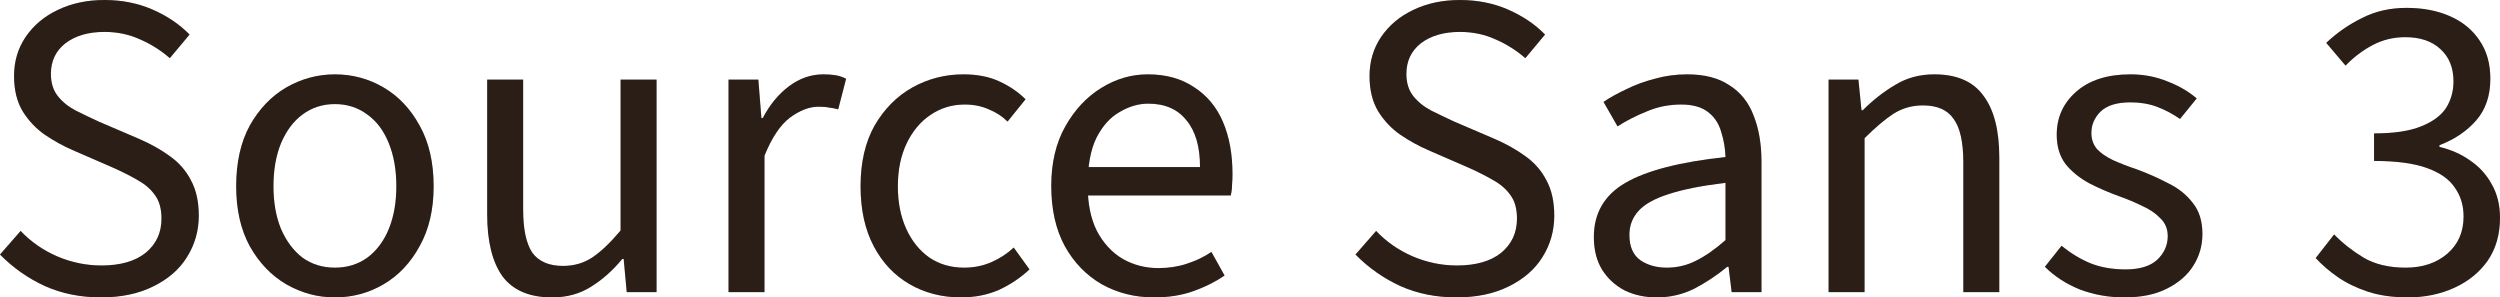 <?xml version="1.0" encoding="utf-8"?>
<svg xmlns="http://www.w3.org/2000/svg" fill="none" height="100%" overflow="visible" preserveAspectRatio="none" style="display: block;" viewBox="0 0 269 32" width="100%">
<g id="Source Sans 3">
<path d="M10.86 32C8.657 32 6.642 31.592 4.816 30.776C2.99 29.929 1.385 28.8 0 27.388L2.219 24.847C3.321 26.008 4.627 26.918 6.138 27.576C7.681 28.235 9.27 28.565 10.907 28.565C12.954 28.565 14.543 28.11 15.676 27.2C16.81 26.259 17.376 25.035 17.376 23.529C17.376 22.463 17.14 21.616 16.668 20.988C16.227 20.361 15.614 19.828 14.826 19.388C14.071 18.949 13.205 18.51 12.229 18.071L7.791 16.141C6.784 15.702 5.792 15.153 4.816 14.494C3.872 13.835 3.085 13.004 2.455 12C1.826 10.965 1.511 9.694 1.511 8.188C1.511 6.62 1.92 5.224 2.739 4C3.589 2.745 4.738 1.773 6.186 1.082C7.665 0.361 9.349 0 11.238 0C13.127 0 14.858 0.345 16.432 1.035C18.006 1.725 19.328 2.62 20.398 3.718L18.273 6.259C17.298 5.412 16.227 4.737 15.063 4.235C13.898 3.702 12.623 3.435 11.238 3.435C9.507 3.435 8.106 3.843 7.035 4.659C5.997 5.475 5.477 6.573 5.477 7.953C5.477 8.925 5.729 9.725 6.233 10.353C6.736 10.98 7.382 11.498 8.169 11.906C8.987 12.314 9.806 12.706 10.624 13.082L15.015 14.965C16.243 15.498 17.329 16.11 18.273 16.8C19.249 17.49 20.005 18.353 20.54 19.388C21.107 20.424 21.39 21.694 21.39 23.2C21.39 24.831 20.965 26.322 20.115 27.671C19.297 28.988 18.084 30.039 16.479 30.823C14.905 31.608 13.032 32 10.86 32Z" fill="#35261C"/>
<path d="M10.86 32C8.657 32 6.642 31.592 4.816 30.776C2.99 29.929 1.385 28.8 0 27.388L2.219 24.847C3.321 26.008 4.627 26.918 6.138 27.576C7.681 28.235 9.27 28.565 10.907 28.565C12.954 28.565 14.543 28.11 15.676 27.2C16.81 26.259 17.376 25.035 17.376 23.529C17.376 22.463 17.14 21.616 16.668 20.988C16.227 20.361 15.614 19.828 14.826 19.388C14.071 18.949 13.205 18.51 12.229 18.071L7.791 16.141C6.784 15.702 5.792 15.153 4.816 14.494C3.872 13.835 3.085 13.004 2.455 12C1.826 10.965 1.511 9.694 1.511 8.188C1.511 6.62 1.92 5.224 2.739 4C3.589 2.745 4.738 1.773 6.186 1.082C7.665 0.361 9.349 0 11.238 0C13.127 0 14.858 0.345 16.432 1.035C18.006 1.725 19.328 2.62 20.398 3.718L18.273 6.259C17.298 5.412 16.227 4.737 15.063 4.235C13.898 3.702 12.623 3.435 11.238 3.435C9.507 3.435 8.106 3.843 7.035 4.659C5.997 5.475 5.477 6.573 5.477 7.953C5.477 8.925 5.729 9.725 6.233 10.353C6.736 10.98 7.382 11.498 8.169 11.906C8.987 12.314 9.806 12.706 10.624 13.082L15.015 14.965C16.243 15.498 17.329 16.11 18.273 16.8C19.249 17.49 20.005 18.353 20.54 19.388C21.107 20.424 21.39 21.694 21.39 23.2C21.39 24.831 20.965 26.322 20.115 27.671C19.297 28.988 18.084 30.039 16.479 30.823C14.905 31.608 13.032 32 10.86 32Z" fill="black" fill-opacity="0.2"/>
<path d="M36.036 32C34.179 32 32.432 31.529 30.795 30.588C29.189 29.647 27.883 28.282 26.876 26.494C25.9 24.706 25.412 22.557 25.412 20.047C25.412 17.474 25.9 15.294 26.876 13.506C27.883 11.718 29.189 10.353 30.795 9.412C32.432 8.471 34.179 8 36.036 8C37.925 8 39.672 8.471 41.277 9.412C42.883 10.353 44.173 11.718 45.149 13.506C46.156 15.294 46.66 17.474 46.66 20.047C46.66 22.557 46.156 24.706 45.149 26.494C44.173 28.282 42.883 29.647 41.277 30.588C39.672 31.529 37.925 32 36.036 32ZM36.036 28.8C37.358 28.8 38.523 28.439 39.53 27.718C40.537 26.965 41.309 25.929 41.844 24.612C42.379 23.294 42.646 21.773 42.646 20.047C42.646 18.29 42.379 16.753 41.844 15.435C41.309 14.086 40.537 13.051 39.53 12.329C38.523 11.576 37.358 11.2 36.036 11.2C34.714 11.2 33.549 11.576 32.542 12.329C31.566 13.051 30.795 14.086 30.228 15.435C29.693 16.753 29.425 18.29 29.425 20.047C29.425 21.773 29.693 23.294 30.228 24.612C30.795 25.929 31.566 26.965 32.542 27.718C33.549 28.439 34.714 28.8 36.036 28.8Z" fill="#35261C"/>
<path d="M36.036 32C34.179 32 32.432 31.529 30.795 30.588C29.189 29.647 27.883 28.282 26.876 26.494C25.9 24.706 25.412 22.557 25.412 20.047C25.412 17.474 25.9 15.294 26.876 13.506C27.883 11.718 29.189 10.353 30.795 9.412C32.432 8.471 34.179 8 36.036 8C37.925 8 39.672 8.471 41.277 9.412C42.883 10.353 44.173 11.718 45.149 13.506C46.156 15.294 46.66 17.474 46.66 20.047C46.66 22.557 46.156 24.706 45.149 26.494C44.173 28.282 42.883 29.647 41.277 30.588C39.672 31.529 37.925 32 36.036 32ZM36.036 28.8C37.358 28.8 38.523 28.439 39.53 27.718C40.537 26.965 41.309 25.929 41.844 24.612C42.379 23.294 42.646 21.773 42.646 20.047C42.646 18.29 42.379 16.753 41.844 15.435C41.309 14.086 40.537 13.051 39.53 12.329C38.523 11.576 37.358 11.2 36.036 11.2C34.714 11.2 33.549 11.576 32.542 12.329C31.566 13.051 30.795 14.086 30.228 15.435C29.693 16.753 29.425 18.29 29.425 20.047C29.425 21.773 29.693 23.294 30.228 24.612C30.795 25.929 31.566 26.965 32.542 27.718C33.549 28.439 34.714 28.8 36.036 28.8Z" fill="black" fill-opacity="0.2"/>
<path d="M59.408 32C56.985 32 55.206 31.247 54.073 29.741C52.971 28.204 52.42 25.977 52.42 23.059V8.565H56.292V22.541C56.292 24.674 56.623 26.227 57.284 27.2C57.976 28.141 59.078 28.612 60.589 28.612C61.754 28.612 62.792 28.314 63.705 27.718C64.65 27.09 65.673 26.118 66.775 24.8V8.565H70.646V31.435H67.436L67.105 27.859H66.963C65.925 29.114 64.791 30.118 63.564 30.871C62.367 31.623 60.982 32 59.408 32Z" fill="#35261C"/>
<path d="M59.408 32C56.985 32 55.206 31.247 54.073 29.741C52.971 28.204 52.42 25.977 52.42 23.059V8.565H56.292V22.541C56.292 24.674 56.623 26.227 57.284 27.2C57.976 28.141 59.078 28.612 60.589 28.612C61.754 28.612 62.792 28.314 63.705 27.718C64.65 27.09 65.673 26.118 66.775 24.8V8.565H70.646V31.435H67.436L67.105 27.859H66.963C65.925 29.114 64.791 30.118 63.564 30.871C62.367 31.623 60.982 32 59.408 32Z" fill="black" fill-opacity="0.2"/>
<path d="M78.388 31.435V8.565H81.598L81.929 12.706H82.071C82.826 11.263 83.77 10.118 84.904 9.271C86.037 8.424 87.265 8 88.587 8C89.09 8 89.531 8.031 89.909 8.094C90.287 8.157 90.664 8.282 91.042 8.471L90.192 11.765C89.846 11.671 89.515 11.608 89.201 11.576C88.917 11.514 88.54 11.482 88.067 11.482C87.091 11.482 86.068 11.874 84.998 12.659C83.959 13.443 83.046 14.808 82.26 16.753V31.435H78.388Z" fill="#35261C"/>
<path d="M78.388 31.435V8.565H81.598L81.929 12.706H82.071C82.826 11.263 83.77 10.118 84.904 9.271C86.037 8.424 87.265 8 88.587 8C89.09 8 89.531 8.031 89.909 8.094C90.287 8.157 90.664 8.282 91.042 8.471L90.192 11.765C89.846 11.671 89.515 11.608 89.201 11.576C88.917 11.514 88.54 11.482 88.067 11.482C87.091 11.482 86.068 11.874 84.998 12.659C83.959 13.443 83.046 14.808 82.26 16.753V31.435H78.388Z" fill="black" fill-opacity="0.2"/>
<path d="M103.409 32C101.363 32 99.522 31.529 97.885 30.588C96.248 29.647 94.957 28.282 94.013 26.494C93.068 24.706 92.596 22.557 92.596 20.047C92.596 17.474 93.1 15.294 94.107 13.506C95.146 11.718 96.499 10.353 98.168 9.412C99.868 8.471 101.694 8 103.645 8C105.156 8 106.447 8.251 107.517 8.753C108.619 9.255 109.563 9.898 110.35 10.682L108.414 13.082C107.848 12.518 107.171 12.078 106.384 11.765C105.628 11.42 104.763 11.247 103.787 11.247C102.433 11.247 101.206 11.623 100.104 12.377C99.034 13.098 98.184 14.118 97.554 15.435C96.924 16.753 96.61 18.29 96.61 20.047C96.61 21.773 96.909 23.294 97.507 24.612C98.105 25.929 98.939 26.965 100.009 27.718C101.08 28.439 102.323 28.8 103.74 28.8C104.81 28.8 105.801 28.596 106.714 28.188C107.627 27.78 108.414 27.263 109.075 26.635L110.775 28.988C109.799 29.898 108.698 30.635 107.47 31.2C106.242 31.733 104.889 32 103.409 32Z" fill="#35261C"/>
<path d="M103.409 32C101.363 32 99.522 31.529 97.885 30.588C96.248 29.647 94.957 28.282 94.013 26.494C93.068 24.706 92.596 22.557 92.596 20.047C92.596 17.474 93.1 15.294 94.107 13.506C95.146 11.718 96.499 10.353 98.168 9.412C99.868 8.471 101.694 8 103.645 8C105.156 8 106.447 8.251 107.517 8.753C108.619 9.255 109.563 9.898 110.35 10.682L108.414 13.082C107.848 12.518 107.171 12.078 106.384 11.765C105.628 11.42 104.763 11.247 103.787 11.247C102.433 11.247 101.206 11.623 100.104 12.377C99.034 13.098 98.184 14.118 97.554 15.435C96.924 16.753 96.61 18.29 96.61 20.047C96.61 21.773 96.909 23.294 97.507 24.612C98.105 25.929 98.939 26.965 100.009 27.718C101.08 28.439 102.323 28.8 103.74 28.8C104.81 28.8 105.801 28.596 106.714 28.188C107.627 27.78 108.414 27.263 109.075 26.635L110.775 28.988C109.799 29.898 108.698 30.635 107.47 31.2C106.242 31.733 104.889 32 103.409 32Z" fill="black" fill-opacity="0.2"/>
<path d="M124.164 32C122.118 32 120.245 31.529 118.545 30.588C116.876 29.616 115.554 28.251 114.578 26.494C113.603 24.706 113.115 22.541 113.115 20C113.115 17.522 113.618 15.388 114.626 13.6C115.633 11.812 116.924 10.431 118.498 9.459C120.071 8.486 121.74 8 123.503 8C125.454 8 127.107 8.455 128.461 9.365C129.846 10.243 130.884 11.482 131.577 13.082C132.269 14.682 132.616 16.565 132.616 18.729C132.616 19.137 132.6 19.529 132.568 19.906C132.568 20.282 132.521 20.659 132.427 21.035H115.901V17.977H129.122C129.122 15.78 128.634 14.102 127.658 12.941C126.713 11.749 125.344 11.153 123.55 11.153C122.511 11.153 121.488 11.451 120.481 12.047C119.473 12.612 118.639 13.537 117.978 14.823C117.349 16.11 117.034 17.82 117.034 19.953C117.034 21.898 117.364 23.529 118.025 24.847C118.718 26.165 119.646 27.169 120.811 27.859C121.976 28.518 123.251 28.847 124.636 28.847C125.738 28.847 126.761 28.69 127.705 28.377C128.681 28.063 129.562 27.639 130.349 27.106L131.766 29.647C130.758 30.337 129.625 30.902 128.366 31.341C127.138 31.78 125.738 32 124.164 32Z" fill="#35261C"/>
<path d="M124.164 32C122.118 32 120.245 31.529 118.545 30.588C116.876 29.616 115.554 28.251 114.578 26.494C113.603 24.706 113.115 22.541 113.115 20C113.115 17.522 113.618 15.388 114.626 13.6C115.633 11.812 116.924 10.431 118.498 9.459C120.071 8.486 121.74 8 123.503 8C125.454 8 127.107 8.455 128.461 9.365C129.846 10.243 130.884 11.482 131.577 13.082C132.269 14.682 132.616 16.565 132.616 18.729C132.616 19.137 132.6 19.529 132.568 19.906C132.568 20.282 132.521 20.659 132.427 21.035H115.901V17.977H129.122C129.122 15.78 128.634 14.102 127.658 12.941C126.713 11.749 125.344 11.153 123.55 11.153C122.511 11.153 121.488 11.451 120.481 12.047C119.473 12.612 118.639 13.537 117.978 14.823C117.349 16.11 117.034 17.82 117.034 19.953C117.034 21.898 117.364 23.529 118.025 24.847C118.718 26.165 119.646 27.169 120.811 27.859C121.976 28.518 123.251 28.847 124.636 28.847C125.738 28.847 126.761 28.69 127.705 28.377C128.681 28.063 129.562 27.639 130.349 27.106L131.766 29.647C130.758 30.337 129.625 30.902 128.366 31.341C127.138 31.78 125.738 32 124.164 32Z" fill="black" fill-opacity="0.2"/>
<path d="M156.711 32C154.507 32 152.492 31.592 150.667 30.776C148.841 29.929 147.235 28.8 145.85 27.388L148.07 24.847C149.171 26.008 150.478 26.918 151.989 27.576C153.531 28.235 155.121 28.565 156.758 28.565C158.804 28.565 160.394 28.11 161.527 27.2C162.66 26.259 163.227 25.035 163.227 23.529C163.227 22.463 162.991 21.616 162.518 20.988C162.078 20.361 161.464 19.828 160.677 19.388C159.921 18.949 159.056 18.51 158.08 18.071L153.641 16.141C152.634 15.702 151.643 15.153 150.667 14.494C149.722 13.835 148.935 13.004 148.306 12C147.676 10.965 147.361 9.694 147.361 8.188C147.361 6.62 147.771 5.224 148.589 4C149.439 2.745 150.588 1.773 152.036 1.082C153.516 0.361 155.2 0 157.088 0C158.977 0 160.708 0.345 162.282 1.035C163.856 1.725 165.178 2.62 166.249 3.718L164.124 6.259C163.148 5.412 162.078 4.737 160.913 4.235C159.748 3.702 158.473 3.435 157.088 3.435C155.357 3.435 153.956 3.843 152.886 4.659C151.847 5.475 151.328 6.573 151.328 7.953C151.328 8.925 151.58 9.725 152.083 10.353C152.587 10.98 153.232 11.498 154.019 11.906C154.838 12.314 155.656 12.706 156.474 13.082L160.866 14.965C162.093 15.498 163.179 16.11 164.124 16.8C165.1 17.49 165.855 18.353 166.39 19.388C166.957 20.424 167.24 21.694 167.24 23.2C167.24 24.831 166.815 26.322 165.965 27.671C165.147 28.988 163.935 30.039 162.33 30.823C160.756 31.608 158.883 32 156.711 32Z" fill="#35261C"/>
<path d="M156.711 32C154.507 32 152.492 31.592 150.667 30.776C148.841 29.929 147.235 28.8 145.85 27.388L148.07 24.847C149.171 26.008 150.478 26.918 151.989 27.576C153.531 28.235 155.121 28.565 156.758 28.565C158.804 28.565 160.394 28.11 161.527 27.2C162.66 26.259 163.227 25.035 163.227 23.529C163.227 22.463 162.991 21.616 162.518 20.988C162.078 20.361 161.464 19.828 160.677 19.388C159.921 18.949 159.056 18.51 158.08 18.071L153.641 16.141C152.634 15.702 151.643 15.153 150.667 14.494C149.722 13.835 148.935 13.004 148.306 12C147.676 10.965 147.361 9.694 147.361 8.188C147.361 6.62 147.771 5.224 148.589 4C149.439 2.745 150.588 1.773 152.036 1.082C153.516 0.361 155.2 0 157.088 0C158.977 0 160.708 0.345 162.282 1.035C163.856 1.725 165.178 2.62 166.249 3.718L164.124 6.259C163.148 5.412 162.078 4.737 160.913 4.235C159.748 3.702 158.473 3.435 157.088 3.435C155.357 3.435 153.956 3.843 152.886 4.659C151.847 5.475 151.328 6.573 151.328 7.953C151.328 8.925 151.58 9.725 152.083 10.353C152.587 10.98 153.232 11.498 154.019 11.906C154.838 12.314 155.656 12.706 156.474 13.082L160.866 14.965C162.093 15.498 163.179 16.11 164.124 16.8C165.1 17.49 165.855 18.353 166.39 19.388C166.957 20.424 167.24 21.694 167.24 23.2C167.24 24.831 166.815 26.322 165.965 27.671C165.147 28.988 163.935 30.039 162.33 30.823C160.756 31.608 158.883 32 156.711 32Z" fill="black" fill-opacity="0.2"/>
<path d="M178.251 32C176.991 32 175.842 31.749 174.804 31.247C173.796 30.714 172.994 29.977 172.395 29.035C171.797 28.063 171.498 26.886 171.498 25.506C171.498 22.933 172.632 20.988 174.898 19.671C177.165 18.353 180.753 17.427 185.664 16.894C185.632 15.953 185.475 15.043 185.192 14.165C184.94 13.286 184.468 12.58 183.775 12.047C183.083 11.514 182.122 11.247 180.895 11.247C179.573 11.247 178.329 11.498 177.165 12C176 12.471 174.961 13.004 174.048 13.6L172.537 10.965C173.23 10.494 174.048 10.039 174.992 9.6C175.937 9.129 176.96 8.753 178.062 8.471C179.163 8.157 180.328 8 181.556 8C183.413 8 184.924 8.392 186.089 9.176C187.285 9.929 188.151 11.012 188.686 12.424C189.252 13.835 189.536 15.498 189.536 17.412V31.435H186.325L185.994 28.706H185.853C184.751 29.616 183.57 30.4 182.311 31.059C181.052 31.686 179.699 32 178.251 32ZM179.337 28.8C180.47 28.8 181.524 28.549 182.5 28.047C183.507 27.545 184.562 26.808 185.664 25.835V19.671C183.083 19.984 181.036 20.392 179.525 20.894C178.046 21.365 176.976 21.961 176.315 22.682C175.654 23.404 175.323 24.267 175.323 25.271C175.323 26.526 175.716 27.435 176.503 28C177.29 28.533 178.235 28.8 179.337 28.8Z" fill="#35261C"/>
<path d="M178.251 32C176.991 32 175.842 31.749 174.804 31.247C173.796 30.714 172.994 29.977 172.395 29.035C171.797 28.063 171.498 26.886 171.498 25.506C171.498 22.933 172.632 20.988 174.898 19.671C177.165 18.353 180.753 17.427 185.664 16.894C185.632 15.953 185.475 15.043 185.192 14.165C184.94 13.286 184.468 12.58 183.775 12.047C183.083 11.514 182.122 11.247 180.895 11.247C179.573 11.247 178.329 11.498 177.165 12C176 12.471 174.961 13.004 174.048 13.6L172.537 10.965C173.23 10.494 174.048 10.039 174.992 9.6C175.937 9.129 176.96 8.753 178.062 8.471C179.163 8.157 180.328 8 181.556 8C183.413 8 184.924 8.392 186.089 9.176C187.285 9.929 188.151 11.012 188.686 12.424C189.252 13.835 189.536 15.498 189.536 17.412V31.435H186.325L185.994 28.706H185.853C184.751 29.616 183.57 30.4 182.311 31.059C181.052 31.686 179.699 32 178.251 32ZM179.337 28.8C180.47 28.8 181.524 28.549 182.5 28.047C183.507 27.545 184.562 26.808 185.664 25.835V19.671C183.083 19.984 181.036 20.392 179.525 20.894C178.046 21.365 176.976 21.961 176.315 22.682C175.654 23.404 175.323 24.267 175.323 25.271C175.323 26.526 175.716 27.435 176.503 28C177.29 28.533 178.235 28.8 179.337 28.8Z" fill="black" fill-opacity="0.2"/>
<path d="M196.756 31.435V8.565H199.966L200.297 11.859H200.439C201.54 10.761 202.705 9.851 203.933 9.129C205.16 8.376 206.561 8 208.135 8C210.559 8 212.322 8.769 213.424 10.306C214.557 11.812 215.123 14.024 215.123 16.941V31.435H211.252V17.459C211.252 15.294 210.905 13.741 210.213 12.8C209.552 11.828 208.45 11.341 206.907 11.341C205.743 11.341 204.688 11.639 203.744 12.235C202.831 12.831 201.792 13.71 200.627 14.871V31.435H196.756Z" fill="#35261C"/>
<path d="M196.756 31.435V8.565H199.966L200.297 11.859H200.439C201.54 10.761 202.705 9.851 203.933 9.129C205.16 8.376 206.561 8 208.135 8C210.559 8 212.322 8.769 213.424 10.306C214.557 11.812 215.123 14.024 215.123 16.941V31.435H211.252V17.459C211.252 15.294 210.905 13.741 210.213 12.8C209.552 11.828 208.45 11.341 206.907 11.341C205.743 11.341 204.688 11.639 203.744 12.235C202.831 12.831 201.792 13.71 200.627 14.871V31.435H196.756Z" fill="black" fill-opacity="0.2"/>
<path d="M228.575 32C226.906 32 225.317 31.718 223.806 31.153C222.326 30.557 221.067 29.741 220.028 28.706L221.822 26.447C222.83 27.263 223.869 27.89 224.939 28.329C226.041 28.769 227.3 28.988 228.716 28.988C230.227 28.988 231.361 28.643 232.116 27.953C232.872 27.231 233.249 26.384 233.249 25.412C233.249 24.627 232.982 23.984 232.447 23.482C231.943 22.949 231.298 22.51 230.511 22.165C229.755 21.788 228.937 21.443 228.055 21.129C226.922 20.722 225.836 20.251 224.797 19.718C223.758 19.153 222.909 18.463 222.247 17.647C221.618 16.8 221.303 15.749 221.303 14.494C221.303 12.643 221.996 11.106 223.381 9.882C224.797 8.627 226.749 8 229.236 8C230.652 8 231.974 8.251 233.202 8.753C234.43 9.224 235.484 9.835 236.366 10.588L234.571 12.8C233.753 12.235 232.919 11.796 232.069 11.482C231.219 11.169 230.275 11.012 229.236 11.012C227.788 11.012 226.717 11.341 226.025 12C225.364 12.659 225.033 13.428 225.033 14.306C225.033 14.996 225.238 15.576 225.647 16.047C226.056 16.486 226.623 16.878 227.347 17.224C228.103 17.569 228.952 17.898 229.897 18.212C231.093 18.651 232.226 19.153 233.297 19.718C234.398 20.251 235.28 20.957 235.941 21.835C236.633 22.682 236.98 23.796 236.98 25.177C236.98 26.431 236.649 27.576 235.988 28.612C235.358 29.616 234.414 30.431 233.155 31.059C231.927 31.686 230.4 32 228.575 32Z" fill="#35261C"/>
<path d="M228.575 32C226.906 32 225.317 31.718 223.806 31.153C222.326 30.557 221.067 29.741 220.028 28.706L221.822 26.447C222.83 27.263 223.869 27.89 224.939 28.329C226.041 28.769 227.3 28.988 228.716 28.988C230.227 28.988 231.361 28.643 232.116 27.953C232.872 27.231 233.249 26.384 233.249 25.412C233.249 24.627 232.982 23.984 232.447 23.482C231.943 22.949 231.298 22.51 230.511 22.165C229.755 21.788 228.937 21.443 228.055 21.129C226.922 20.722 225.836 20.251 224.797 19.718C223.758 19.153 222.909 18.463 222.247 17.647C221.618 16.8 221.303 15.749 221.303 14.494C221.303 12.643 221.996 11.106 223.381 9.882C224.797 8.627 226.749 8 229.236 8C230.652 8 231.974 8.251 233.202 8.753C234.43 9.224 235.484 9.835 236.366 10.588L234.571 12.8C233.753 12.235 232.919 11.796 232.069 11.482C231.219 11.169 230.275 11.012 229.236 11.012C227.788 11.012 226.717 11.341 226.025 12C225.364 12.659 225.033 13.428 225.033 14.306C225.033 14.996 225.238 15.576 225.647 16.047C226.056 16.486 226.623 16.878 227.347 17.224C228.103 17.569 228.952 17.898 229.897 18.212C231.093 18.651 232.226 19.153 233.297 19.718C234.398 20.251 235.28 20.957 235.941 21.835C236.633 22.682 236.98 23.796 236.98 25.177C236.98 26.431 236.649 27.576 235.988 28.612C235.358 29.616 234.414 30.431 233.155 31.059C231.927 31.686 230.4 32 228.575 32Z" fill="black" fill-opacity="0.2"/>
<path d="M259.084 32C257.479 32 256.047 31.796 254.787 31.388C253.56 30.98 252.489 30.463 251.577 29.835C250.664 29.208 249.861 28.518 249.168 27.765L251.152 25.224C252.064 26.165 253.119 26.996 254.315 27.718C255.543 28.439 257.054 28.8 258.848 28.8C260.674 28.8 262.169 28.298 263.334 27.294C264.499 26.29 265.081 24.957 265.081 23.294C265.081 22.102 264.766 21.067 264.137 20.188C263.538 19.278 262.531 18.573 261.115 18.071C259.73 17.569 257.841 17.318 255.448 17.318V14.353C257.589 14.353 259.273 14.102 260.501 13.6C261.76 13.098 262.657 12.439 263.192 11.623C263.727 10.777 263.995 9.82 263.995 8.753C263.995 7.278 263.523 6.118 262.578 5.271C261.665 4.424 260.406 4 258.801 4C257.542 4 256.377 4.282 255.307 4.847C254.236 5.412 253.261 6.149 252.379 7.059L250.302 4.612C251.466 3.514 252.757 2.62 254.174 1.929C255.59 1.208 257.18 0.847 258.943 0.847C260.705 0.847 262.264 1.145 263.617 1.741C264.971 2.337 266.025 3.2 266.781 4.329C267.568 5.459 267.961 6.839 267.961 8.471C267.961 10.29 267.458 11.78 266.45 12.941C265.443 14.102 264.121 14.996 262.484 15.623V15.812C263.712 16.094 264.813 16.58 265.789 17.271C266.765 17.929 267.536 18.776 268.103 19.812C268.701 20.847 269 22.055 269 23.435C269 25.224 268.559 26.761 267.678 28.047C266.797 29.302 265.6 30.274 264.089 30.965C262.578 31.655 260.91 32 259.084 32Z" fill="#35261C"/>
<path d="M259.084 32C257.479 32 256.047 31.796 254.787 31.388C253.56 30.98 252.489 30.463 251.577 29.835C250.664 29.208 249.861 28.518 249.168 27.765L251.152 25.224C252.064 26.165 253.119 26.996 254.315 27.718C255.543 28.439 257.054 28.8 258.848 28.8C260.674 28.8 262.169 28.298 263.334 27.294C264.499 26.29 265.081 24.957 265.081 23.294C265.081 22.102 264.766 21.067 264.137 20.188C263.538 19.278 262.531 18.573 261.115 18.071C259.73 17.569 257.841 17.318 255.448 17.318V14.353C257.589 14.353 259.273 14.102 260.501 13.6C261.76 13.098 262.657 12.439 263.192 11.623C263.727 10.777 263.995 9.82 263.995 8.753C263.995 7.278 263.523 6.118 262.578 5.271C261.665 4.424 260.406 4 258.801 4C257.542 4 256.377 4.282 255.307 4.847C254.236 5.412 253.261 6.149 252.379 7.059L250.302 4.612C251.466 3.514 252.757 2.62 254.174 1.929C255.59 1.208 257.18 0.847 258.943 0.847C260.705 0.847 262.264 1.145 263.617 1.741C264.971 2.337 266.025 3.2 266.781 4.329C267.568 5.459 267.961 6.839 267.961 8.471C267.961 10.29 267.458 11.78 266.45 12.941C265.443 14.102 264.121 14.996 262.484 15.623V15.812C263.712 16.094 264.813 16.58 265.789 17.271C266.765 17.929 267.536 18.776 268.103 19.812C268.701 20.847 269 22.055 269 23.435C269 25.224 268.559 26.761 267.678 28.047C266.797 29.302 265.6 30.274 264.089 30.965C262.578 31.655 260.91 32 259.084 32Z" fill="black" fill-opacity="0.2"/>
</g>
</svg>